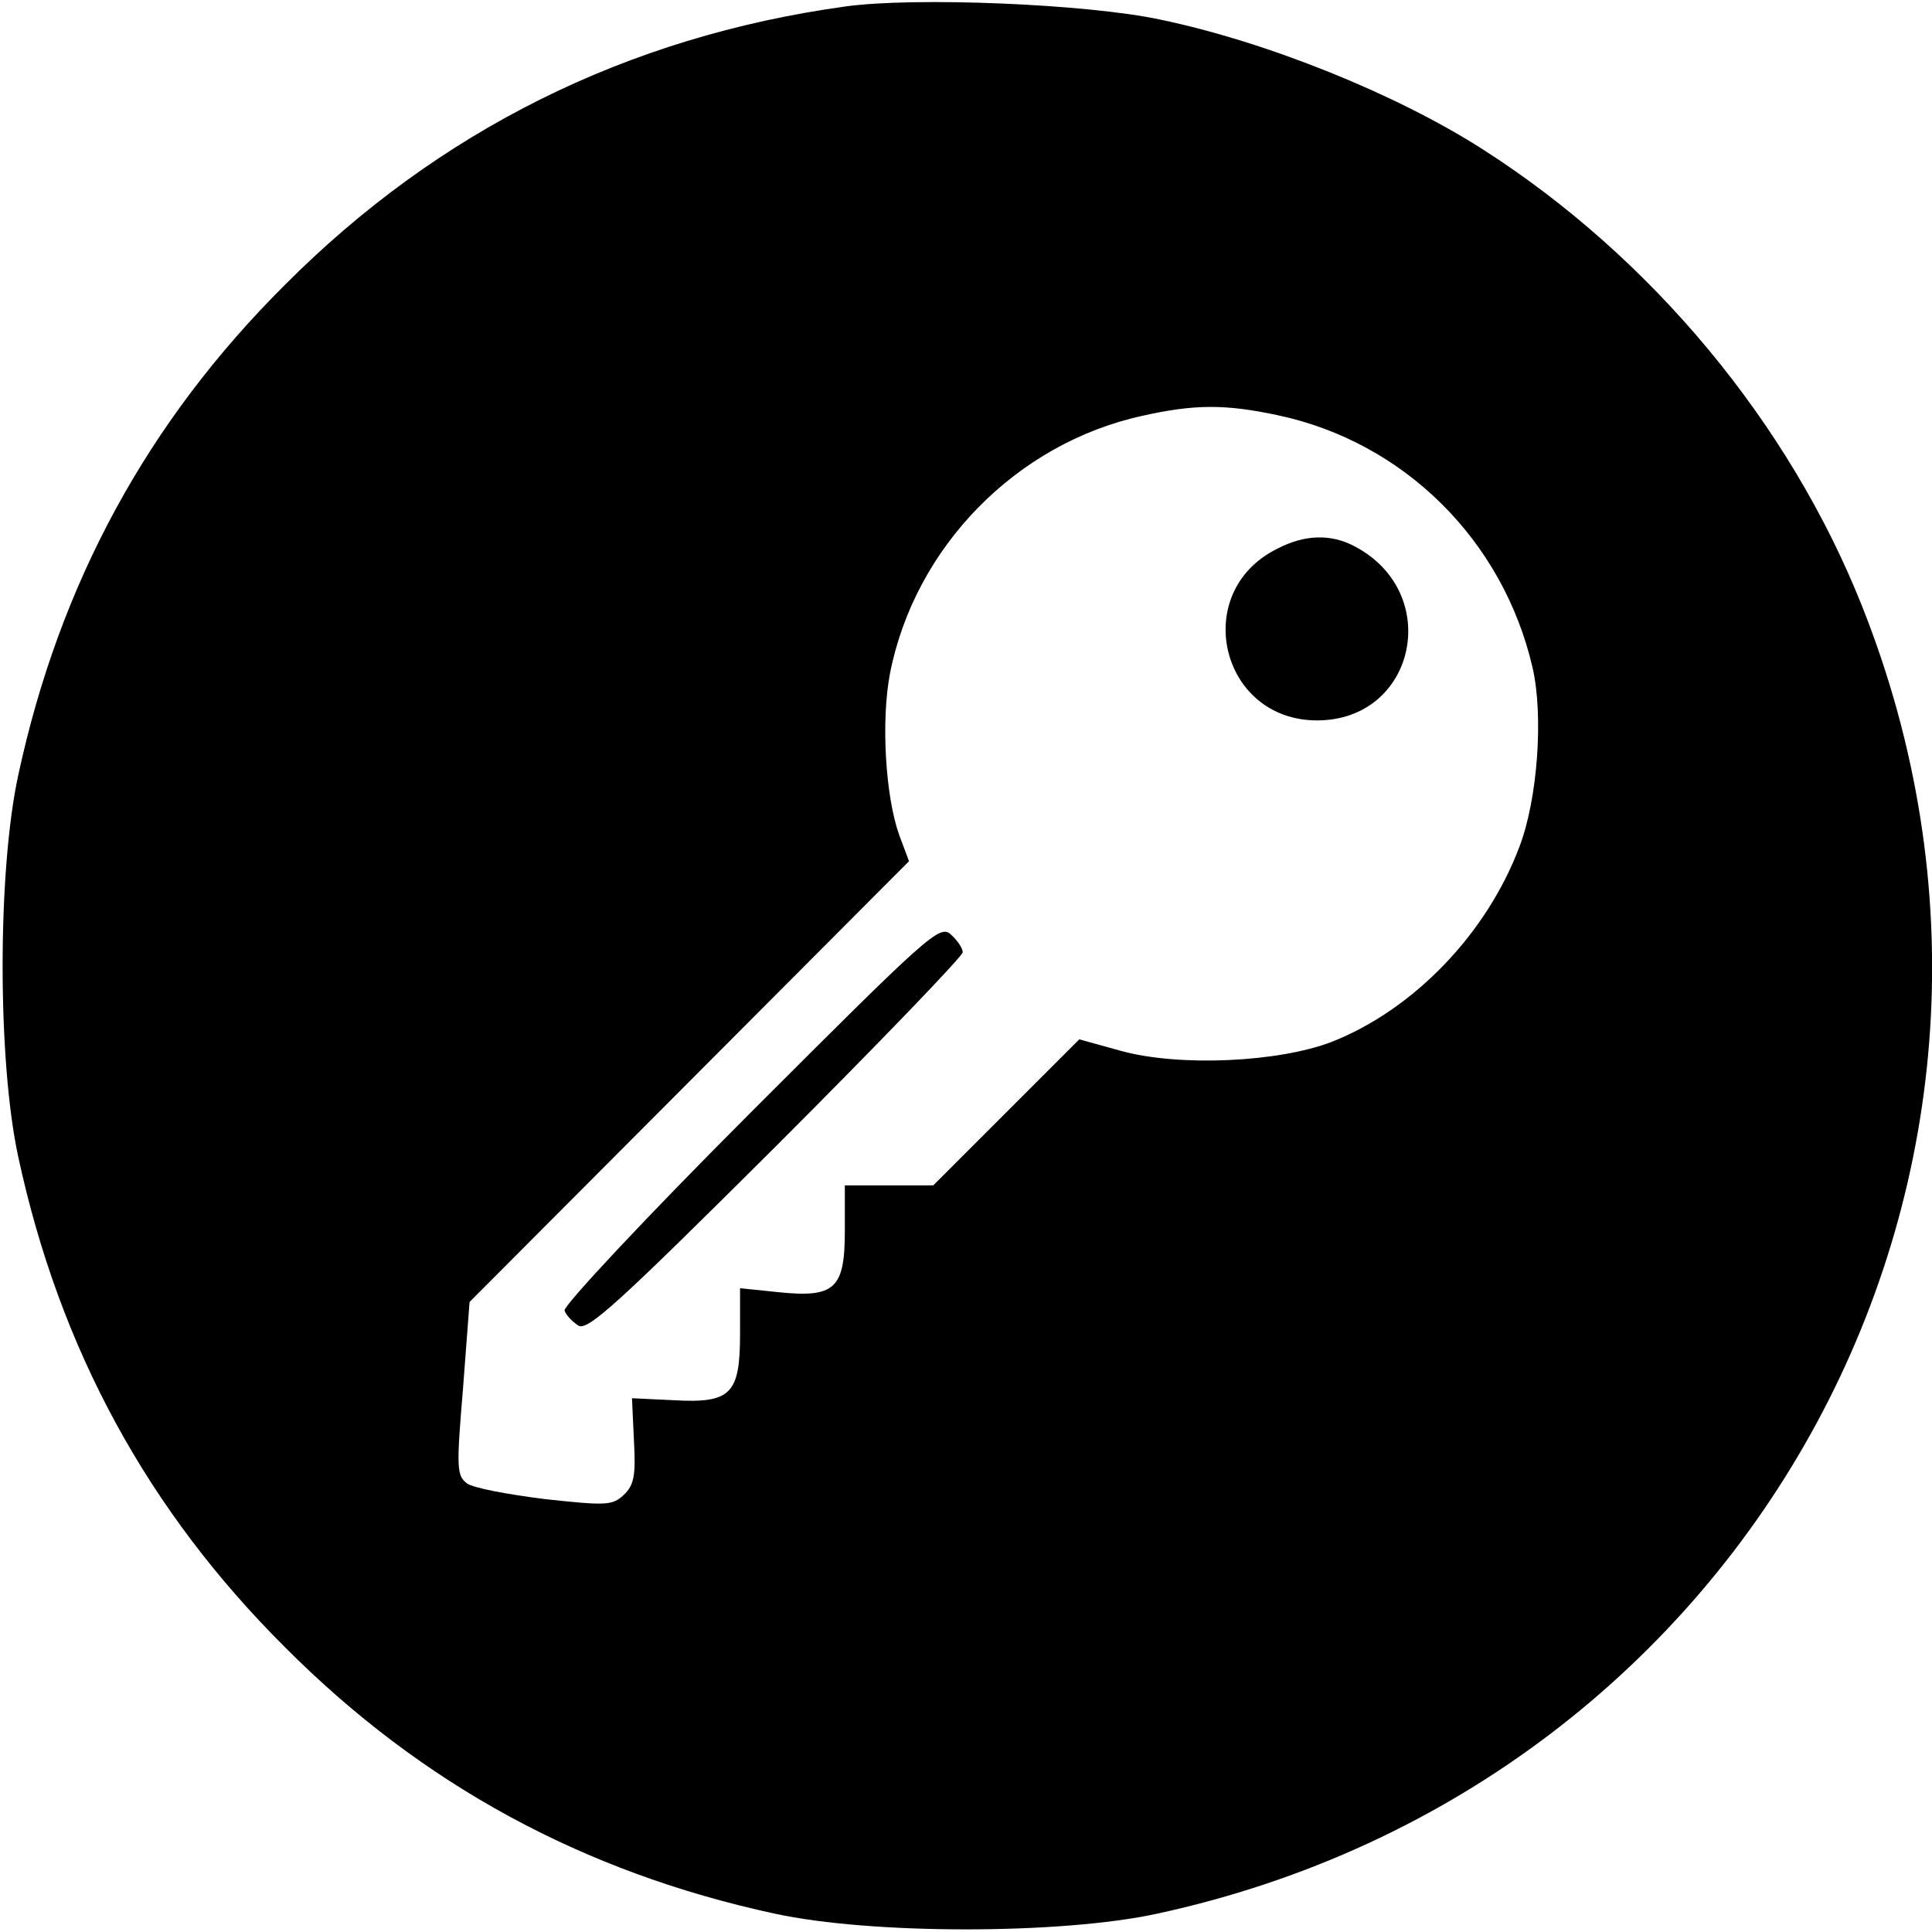 <?xml version="1.0" standalone="no"?>
<!DOCTYPE svg PUBLIC "-//W3C//DTD SVG 20010904//EN"
 "http://www.w3.org/TR/2001/REC-SVG-20010904/DTD/svg10.dtd">
<svg version="1.0" xmlns="http://www.w3.org/2000/svg"
 width="295pt" height="295pt" viewBox="0 0 295 295"
 preserveAspectRatio="xMidYMid meet">
<g transform="translate(0,295) scale(0.1,-0.1)"
fill="#000000" stroke="none">
<path d="M1290 2940 c-332 -46 -620 -189 -855 -425 -210 -209 -344 -456 -407
-748 -32 -147 -32 -437 0 -584 63 -292 197 -539 407 -748 209 -210 456 -344
748 -407 147 -32 437 -32 584 0 910 197 1418 1138 1076 1997 -111 279 -321
532 -579 697 -131 84 -329 164 -492 198 -111 24 -376 35 -482 20z m661 -624
c193 -41 344 -191 389 -385 17 -73 8 -201 -20 -274 -50 -133 -162 -249 -287
-298 -81 -31 -231 -38 -320 -14 l-65 18 -112 -112 -111 -111 -68 0 -67 0 0
-69 c0 -89 -15 -103 -102 -94 l-58 6 0 -70 c0 -92 -14 -106 -102 -101 l-63 3
3 -65 c3 -54 0 -68 -16 -83 -17 -16 -28 -16 -120 -6 -56 7 -110 17 -119 24
-16 12 -16 25 -6 145 l10 132 336 337 335 336 -15 40 c-21 59 -28 174 -14 247
38 193 193 351 385 393 80 18 127 18 207 1z"/>
<path d="M1950 2112 c-133 -66 -87 -262 61 -262 151 0 193 195 57 266 -36 19
-76 18 -118 -4z"/>
<path d="M1146 1251 c-159 -159 -286 -295 -284 -302 2 -7 12 -17 21 -23 14 -9
61 34 302 274 157 157 285 290 285 296 0 6 -8 18 -18 27 -17 16 -34 0 -306
-272z"/>
</g>
</svg>
